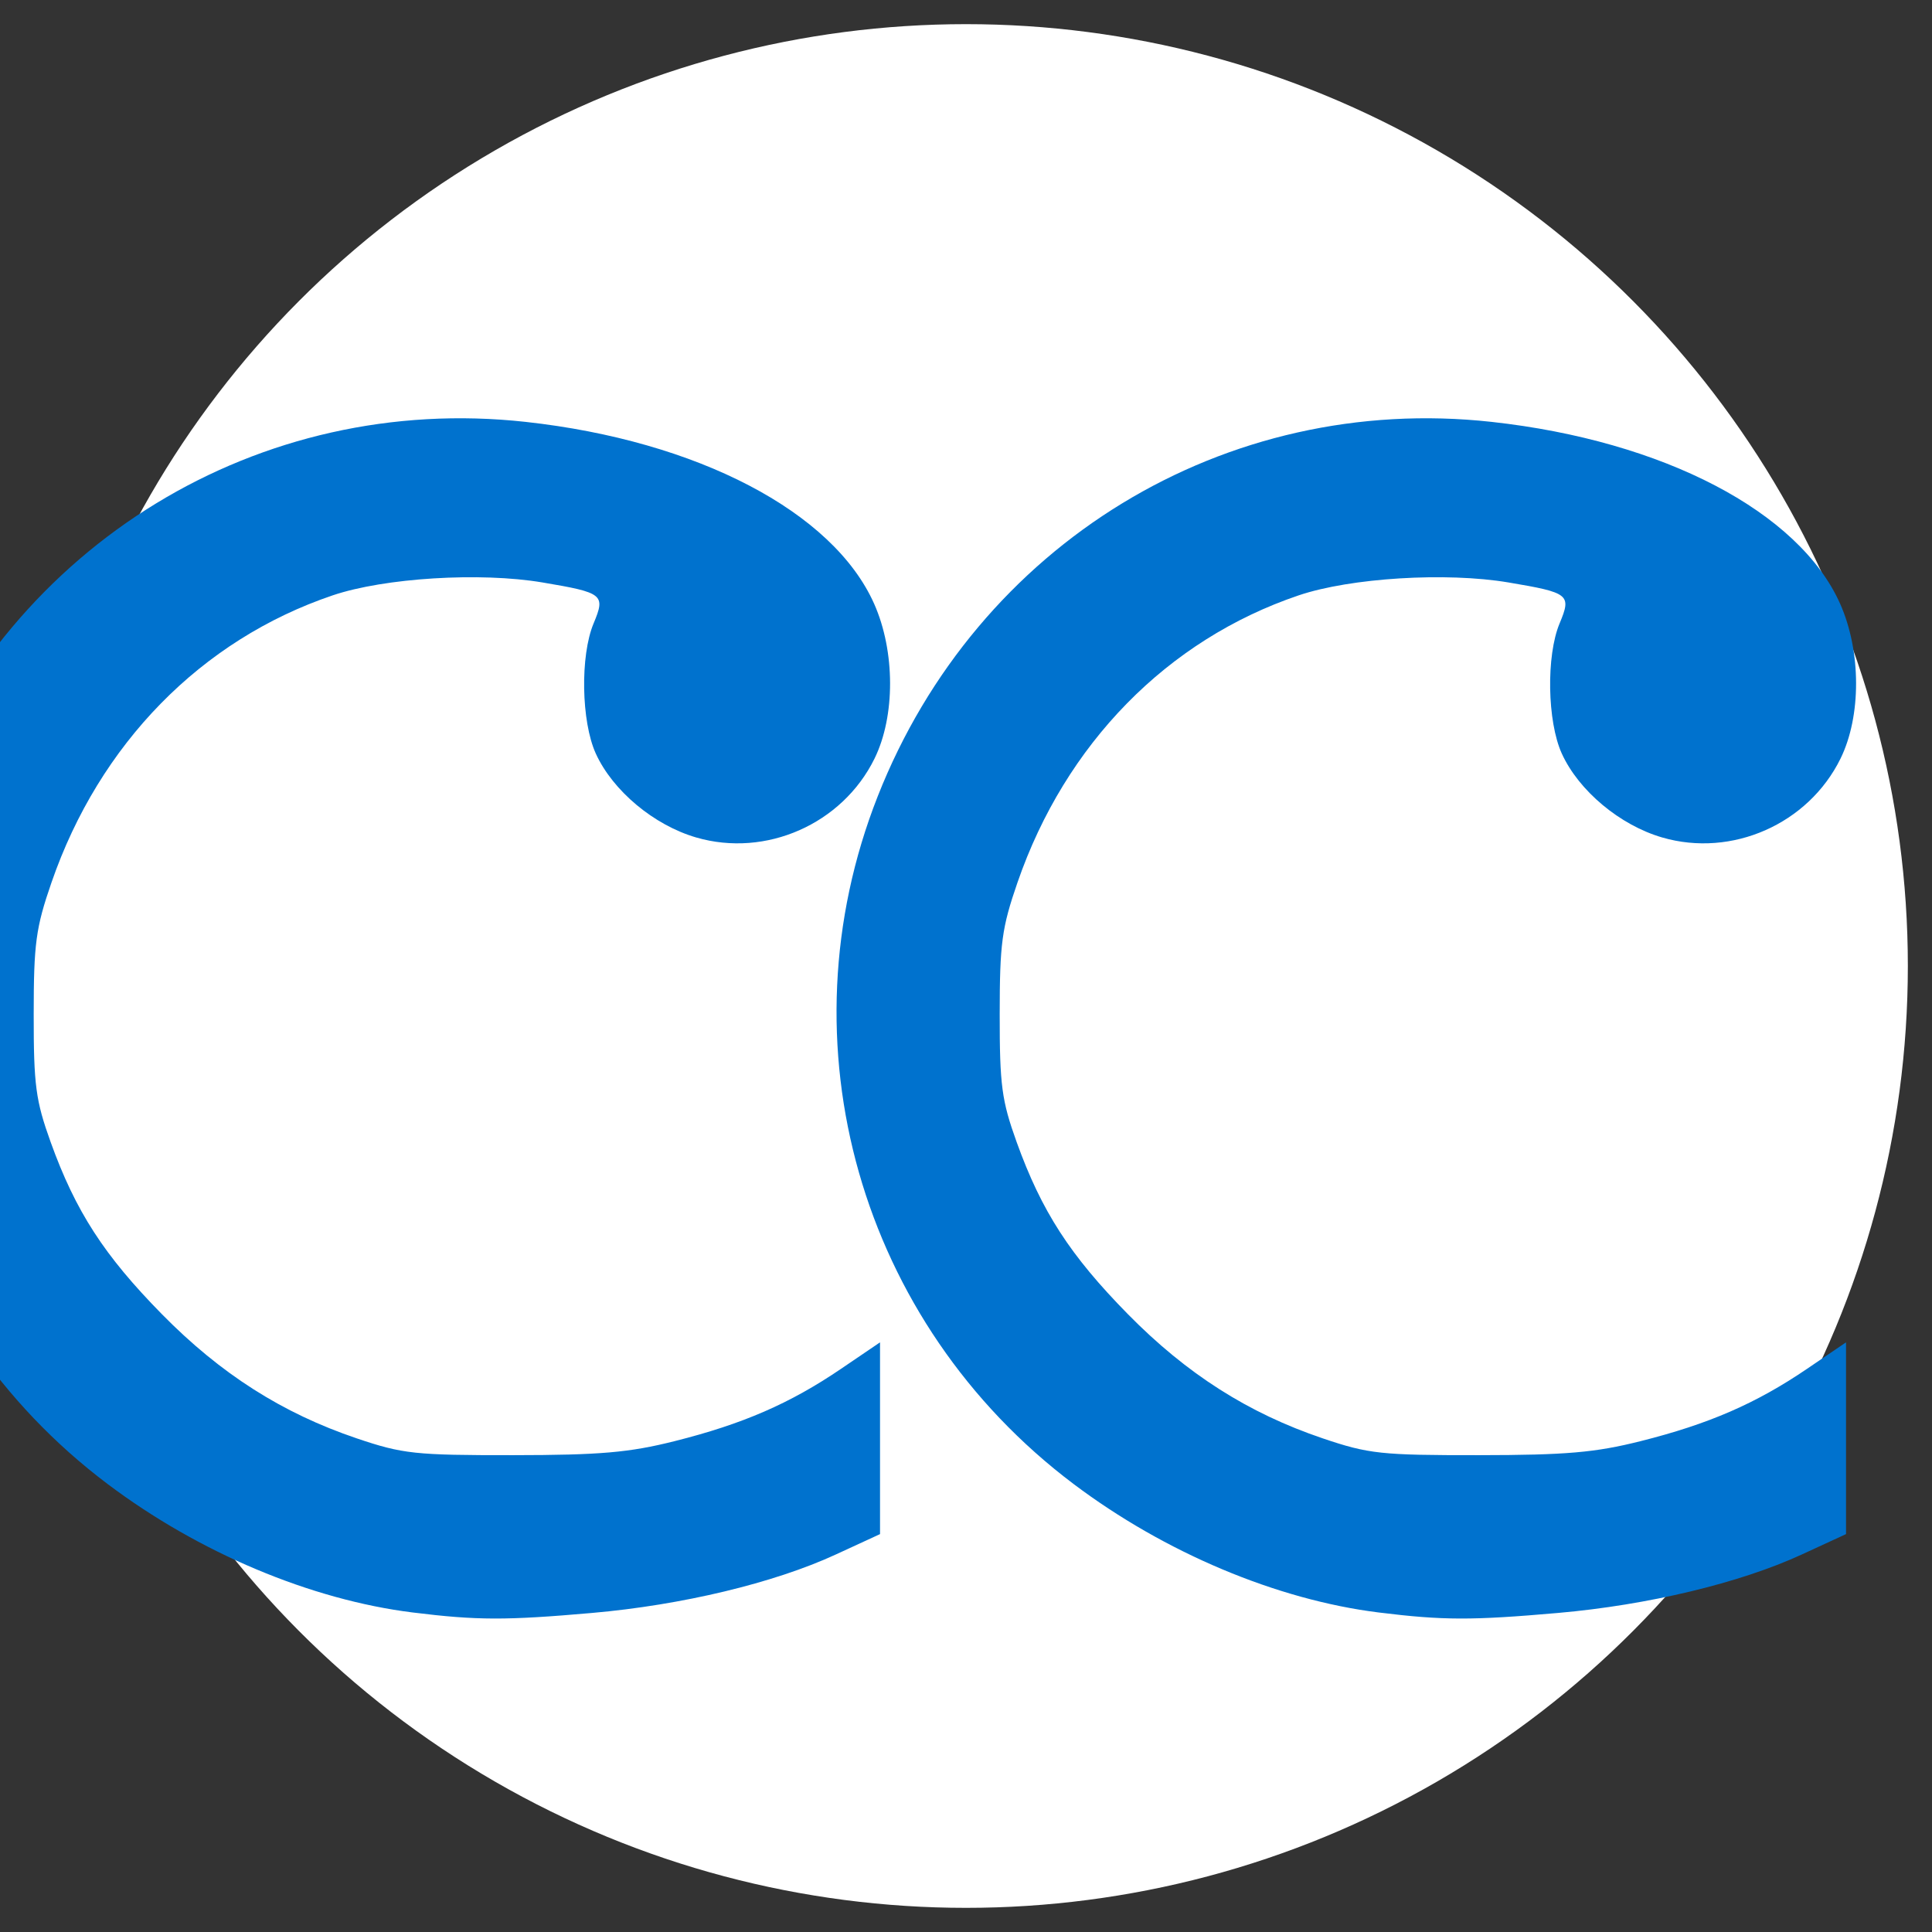 <?xml version="1.0" encoding="UTF-8"?>
<svg xmlns="http://www.w3.org/2000/svg" viewBox="0 0 400 400" width="400" height="400">
  <rect x="0" y="0" width="400" height="400" fill="#333333" stroke="none"/>
  <!-- CC icon - Two C letters from CariClub wordmark -->
  <!-- Starboard Blue #0072CE - CANONICAL Platform Color -->
  <!-- White background circle for contrast on dark browser tabs -->
  <circle cx="200" cy="200" r="195" fill="white"/>
  <!-- First C -->
  <path fill="#0072CE" d="M 85.534,333.859 c -21.155,-2.618 -44.39,-12.394 -63.273,-26.624 -44.242,-33.337 -60.711,-91.163 -40.543,-142.355 20.597,-52.283 71.941,-83.604 127.101,-77.534 35.547,3.912 63.681,18.593 72.162,37.658 4.371,9.826 4.403,23.263 0.075,32.061 -6.656,13.532 -22.467,20.526 -36.91,16.327 -8.758,-2.546 -17.281,-9.669 -20.791,-17.375 -3.022,-6.636 -3.253,-20.253 -0.457,-26.945 2.496,-5.973 2.018,-6.356 -10.596,-8.483 -12.887,-2.174 -32.708,-0.952 -43.435,2.677 -27.186,9.197 -48.293,30.747 -58.197,59.418 -3.256,9.425 -3.686,12.607 -3.693,27.333 -0.007,14.671 0.413,17.837 3.513,26.446 5.159,14.327 11.064,23.457 23.044,35.635 12.153,12.353 24.895,20.476 40.296,25.689 9.559,3.235 12.093,3.508 32.371,3.489 18.063,-0.017 24.051,-0.536 33.462,-2.9 14.11,-3.543 23.876,-7.785 34.438,-14.958 l 8.1,-5.501 v 19.852 19.852 l -9.199,4.24 c -12.77,5.886 -31.806,10.449 -50.398,12.08 -17.851,1.566 -23.843,1.552 -37.069,-0.084 z"/>
  <!-- Second C (shifted right) -->
  <path fill="#0072CE" d="M 285.534,333.859 c -21.155,-2.618 -44.39,-12.394 -63.273,-26.624 -44.242,-33.337 -60.711,-91.163 -40.543,-142.355 20.597,-52.283 71.941,-83.604 127.101,-77.534 35.547,3.912 63.681,18.593 72.162,37.658 4.371,9.826 4.403,23.263 0.075,32.061 -6.656,13.532 -22.467,20.526 -36.91,16.327 -8.758,-2.546 -17.281,-9.669 -20.791,-17.375 -3.022,-6.636 -3.253,-20.253 -0.457,-26.945 2.496,-5.973 2.018,-6.356 -10.596,-8.483 -12.887,-2.174 -32.708,-0.952 -43.435,2.677 -27.186,9.197 -48.293,30.747 -58.197,59.418 -3.256,9.425 -3.686,12.607 -3.693,27.333 -0.007,14.671 0.413,17.837 3.513,26.446 5.159,14.327 11.064,23.457 23.044,35.635 12.153,12.353 24.895,20.476 40.296,25.689 9.559,3.235 12.093,3.508 32.371,3.489 18.063,-0.017 24.051,-0.536 33.462,-2.9 14.11,-3.543 23.876,-7.785 34.438,-14.958 l 8.1,-5.501 v 19.852 19.852 l -9.199,4.24 c -12.77,5.886 -31.806,10.449 -50.398,12.08 -17.851,1.566 -23.843,1.552 -37.069,-0.084 z"/>
</svg>
